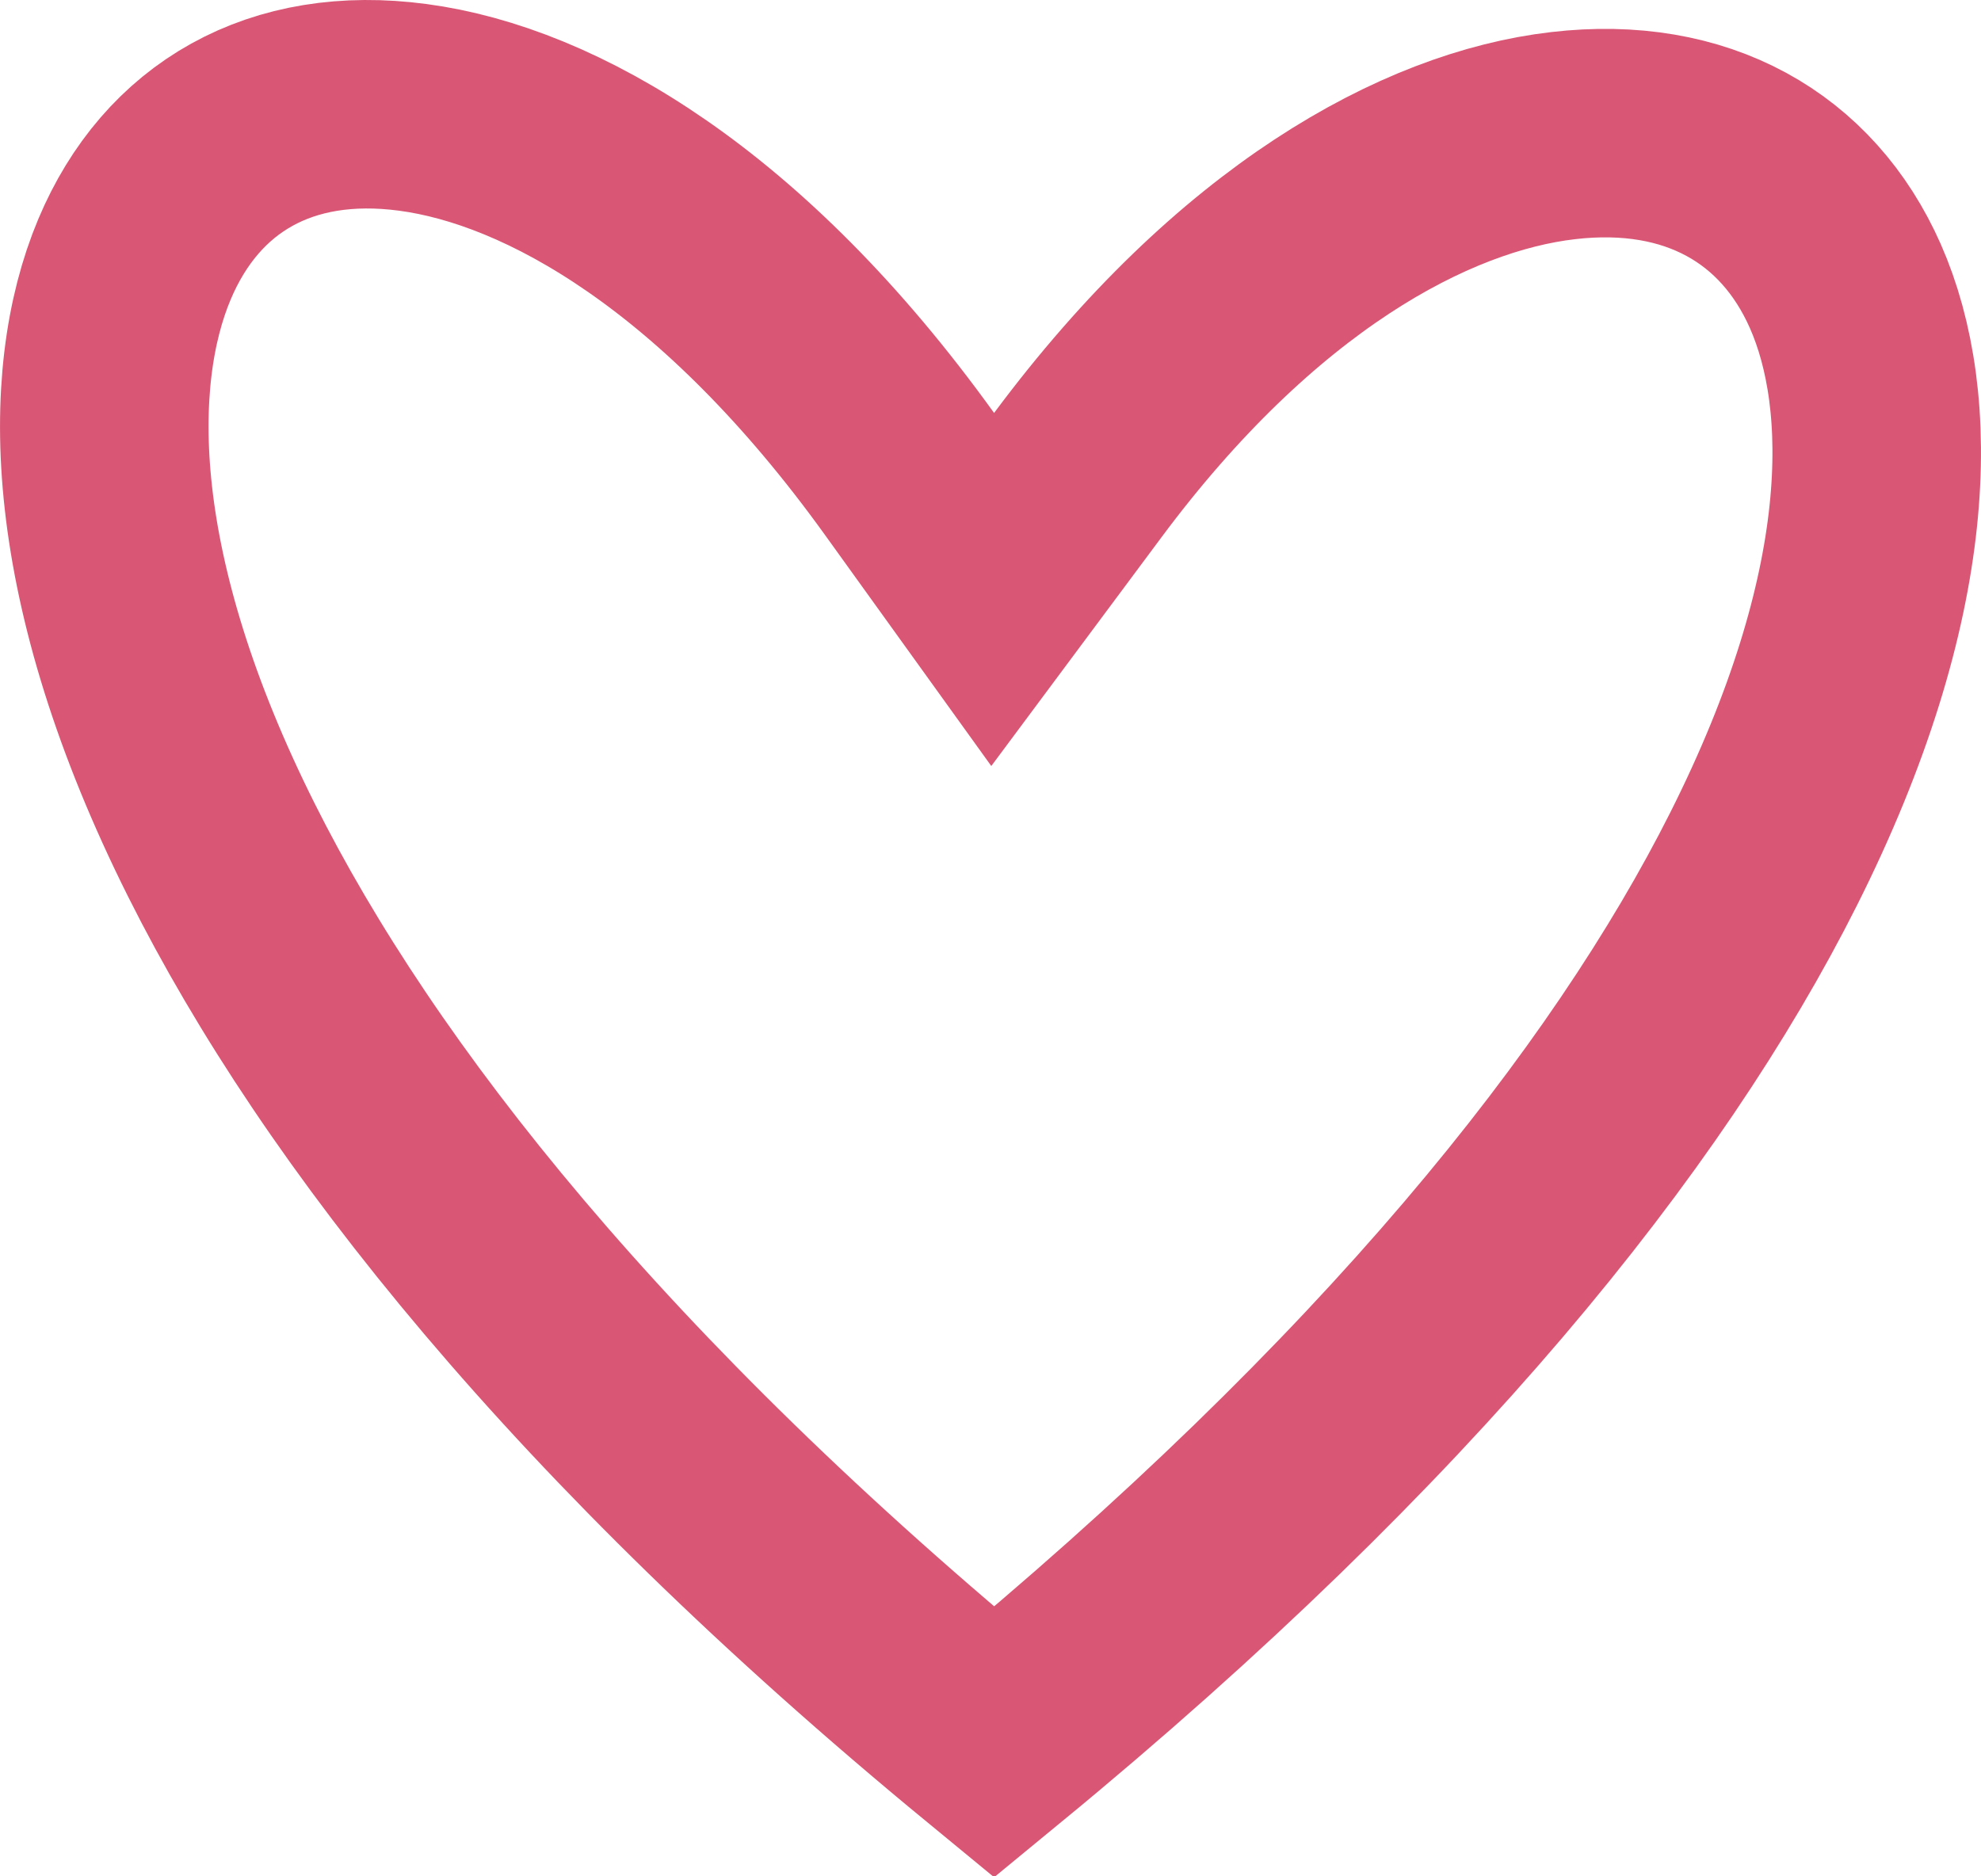 <svg width="19" height="18" viewBox="0 0 19 18" fill="none" xmlns="http://www.w3.org/2000/svg">
<path d="M8.723 4.546L9.521 5.655L10.337 4.558C11.95 2.389 13.67 1.454 14.993 1.301C16.273 1.152 17.239 1.705 17.698 2.743C18.184 3.843 18.189 5.707 16.914 8.242C15.711 10.635 13.41 13.528 9.535 16.714C5.66 13.526 3.344 10.595 2.123 8.154C0.828 5.566 0.808 3.633 1.29 2.487C1.742 1.413 2.695 0.861 3.96 1.03C5.285 1.206 7.04 2.208 8.723 4.546Z" stroke="#D95675" stroke-width="2"/>
</svg>
